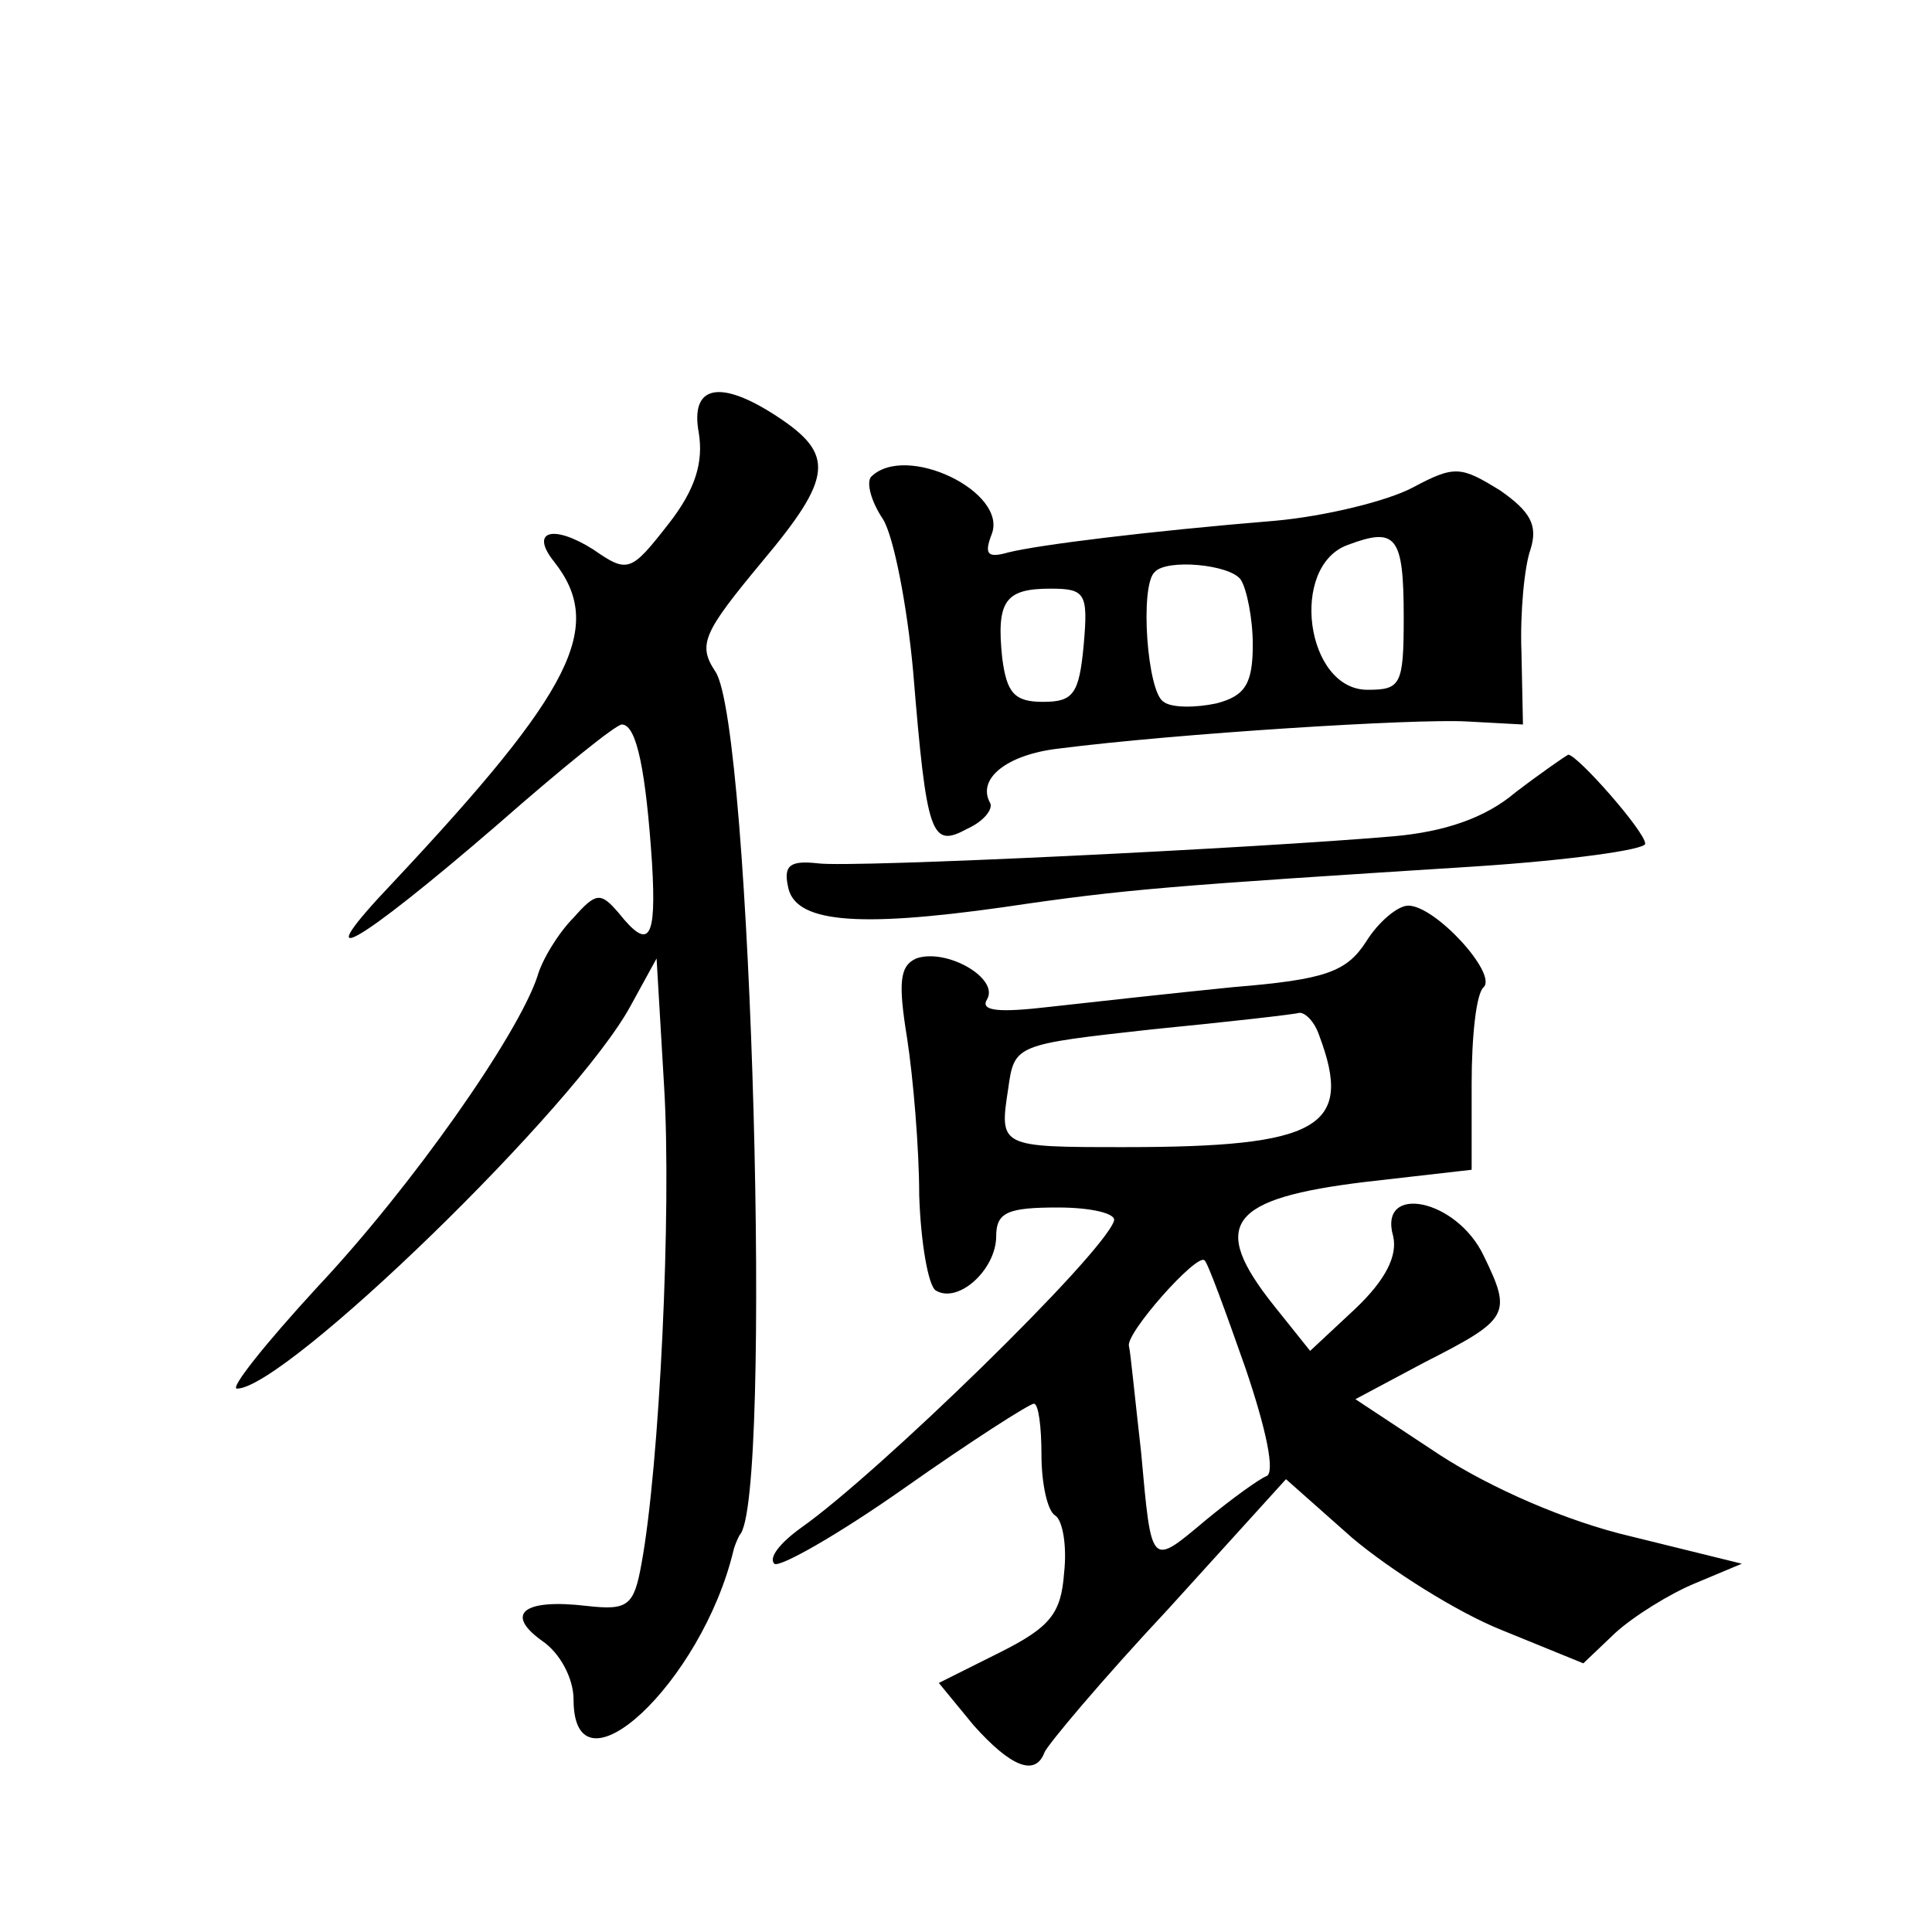 <?xml version="1.0" standalone="no"?>
<!DOCTYPE svg PUBLIC "-//W3C//DTD SVG 20010904//EN"
 "http://www.w3.org/TR/2001/REC-SVG-20010904/DTD/svg10.dtd">
<svg version="1.0" xmlns="http://www.w3.org/2000/svg"
 width="128pt" height="128pt" viewBox="0 0 128 128"
 preserveAspectRatio="xMidYMid meet">
<g transform="translate(0,128) scale(0.1,-0.1)"
fill="#0" stroke="none">
<path d="M463 993 c3 -19 -2 -37 -20 -60 -25 -32 -27 -33 -50 -17 -27 17 -42 12
-26 -8 34 -43 13 -85 -106 -212 -60 -63 -26 -44 69 38 41 36 78 66 82 66 10 0 16
-32 20 -92 3 -51 -2 -58 -22 -33 -12 14 -15 14 -30 -3 -10 -10 -21 -28 -24 -39
-13 -39 -83 -139 -146 -206 -34 -37 -58 -67 -53 -67 32 0 225 187 261 254 l17 31
5 -85 c5 -82 -3 -251 -15 -316 -5 -28 -9 -31 -36 -28 -42 5 -55 -5 -30 -23 12 -8
21 -25 21 -39 0 -68 85 11 106 99 1 4 3 8 4 10 22 21 8 536 -16 572 -12 18 -8 26
31 73 47 56 48 71 10 96 -38 25 -58 21 -52 -11z M577 964 c-3 -4 0 -16 8 -28 7
-11 16 -57 20 -101 9 -110 12 -117 36 -104 11 5 17 13 15 17 -9 16 11 32 45 36
78 10 237 20 271 18 l37 -2 -1 48 c-1 26 2 57 6 68 5 16 0 25 -20 39 -26 16 -30
17 -58 2 -17 -9 -58 -19 -91 -22 -85 -7 -157 -16 -177 -21 -14 -4 -16 -1 -11 12
11 28 -57 61 -80 38z m353 -93 c0 -45 -2 -48 -24 -48 -41 0 -52 82 -13 96 32 12
37 6 37 -48z m-108 25 c4 -6 8 -26 8 -43 0 -26 -5 -34 -24 -39 -14 -3 -30 -3 -35
1 -11 6 -16 77 -6 86 8 9 50 5 57 -5z m-104 -43 c-3 -33 -7 -38 -27 -38 -19 0 -24
6 -27 29 -4 38 2 46 32 46 23 0 25 -3 22 -37z M1004 755 c-20 -17 -47 -26 -80 -29
-92 -8 -359 -21 -382 -18 -18 2 -23 -1 -20 -15 4 -24 44 -28 143 -14 81 12 109
14 313 27 61 4 112 11 112 15 0 8 -45 59 -51 59 -2 -1 -18 -12 -35 -25z M905 656
c-13 -20 -27 -25 -88 -30 -40 -4 -94 -10 -121 -13 -34 -4 -47 -3 -42 5 8 14 -27
34 -47 27 -11 -5 -12 -16 -6 -53 4 -26 8 -73 8 -104 1 -31 6 -60 11 -63 15 -9 40
14 40 36 0 16 8 19 41 19 22 0 39 -4 37 -9 -8 -23 -156 -167 -207 -203 -14 -10
-22 -20 -18 -24 3 -3 42 19 86 50 44 31 83 56 86 56 3 0 5 -15 5 -34 0 -19 4 -37
9 -40 5 -3 8 -20 6 -38 -2 -27 -9 -36 -43 -53 l-40 -20 23 -28 c25 -28 41 -34 47
-18 2 5 38 48 82 95 l78 86 44 -39 c25 -21 69 -49 99 -61 l54 -22 21 20 c12 11
36 26 53 33 l31 13 -73 18 c-43 10 -93 32 -127 54 l-56 37 45 24 c57 29 59 32 40
71 -18 38 -70 48 -60 13 3 -13 -5 -29 -25 -48 l-30 -28 -24 30 c-43 54 -30 71 61
82 l70 8 0 57 c0 31 3 60 8 64 9 9 -32 54 -50 54 -7 0 -20 -11 -28 -24z m-31 -62
c23 -61 0 -74 -129 -74 -83 0 -83 0 -77 39 4 29 5 29 95 39 51 5 95 10 98 11 4
0 10 -6 13 -15z m-49 -220 c14 -41 20 -70 14 -72 -5 -2 -23 -15 -40 -29 -37 -31
-36 -32 -43 45 -4 35 -7 66 -8 70 -3 8 45 62 50 57 2 -1 14 -34 27 -71z"/>
</g>
</svg>
